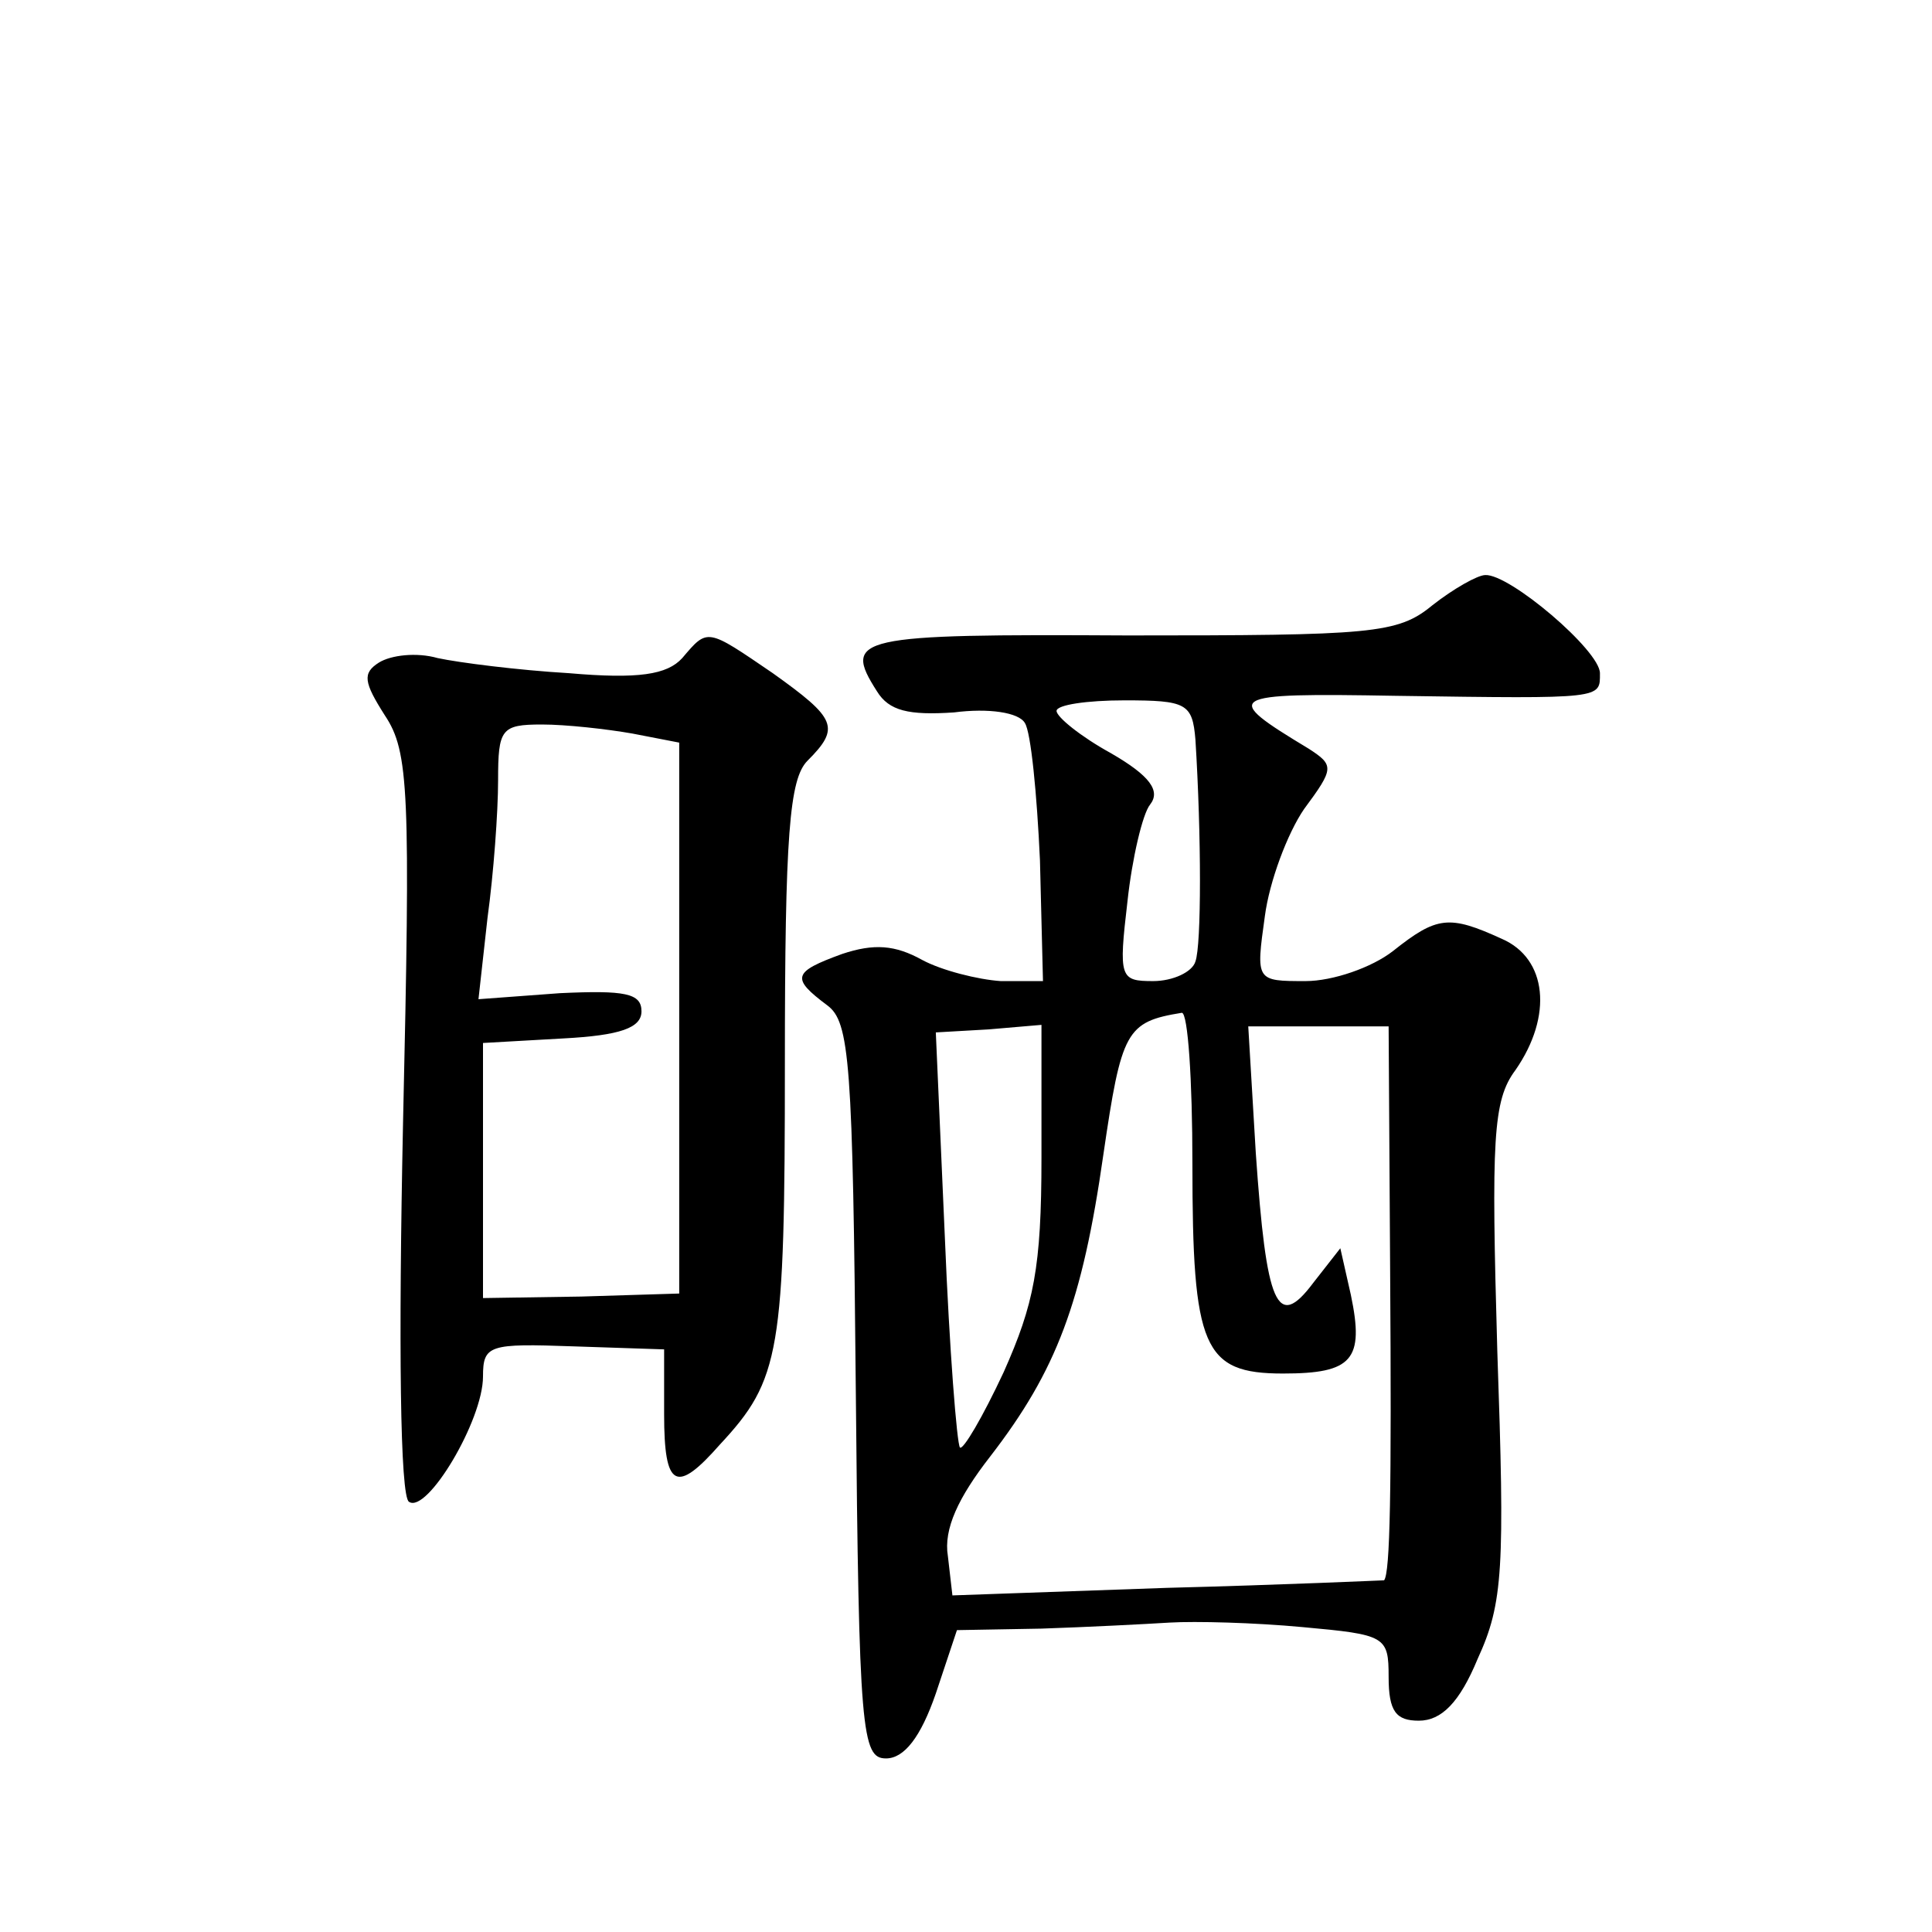 <?xml version="1.0" standalone="no"?>
<!DOCTYPE svg PUBLIC "-//W3C//DTD SVG 20010904//EN"
 "http://www.w3.org/TR/2001/REC-SVG-20010904/DTD/svg10.dtd">
<svg version="1.0" xmlns="http://www.w3.org/2000/svg"
 width="128pt" height="128pt" viewBox="0 0 128 128"
 preserveAspectRatio="xMidYMid meet">
<g transform="translate(0,128) scale(0.1,-0.1)"
fill="#0" stroke="none">
<path d="M949 879 c-23 -19 -40 -20 -202 -20 -180 1 -189 -1 -166 -37 8 -13 21
-16 51 -14 23 3 43 0 47 -7 4 -6 8 -47 10 -91 l2 -80 -28 0 c-15 1 -39 7 -52 14
-18 10 -32 11 -53 4 -33 -12 -34 -16 -10 -34 15 -11 17 -37 19 -256 2 -226 4 -243
20 -243 12 0 23 14 33 43 l14 42 56 1 c30 1 69 3 85 4 17 1 56 0 88 -3 55 -5 57
-6 57 -33 0 -23 5 -29 20 -29 15 0 27 12 39 41 17 37 18 60 13 204 -4 140 -3 166
12 186 25 36 21 74 -9 87 -35 16 -43 15 -72 -8 -14 -11 -40 -20 -58 -20 -33 0 -33
0 -27 43 3 23 15 55 26 71 20 27 20 29 3 40 -58 35 -56 37 58 35 138 -2 135 -2
135 15 0 15 -60 66 -76 65 -5 0 -21 -9 -35 -20z m-157 -89 c4 -64 4 -136 0 -147
-2 -7 -15 -13 -28 -13 -22 0 -23 2 -17 53 3 28 10 58 15 64 7 9 0 19 -26 34 -20
11 -36 24 -36 28 0 4 20 7 45 7 41 0 45 -2 47 -26z m-2 -281 c0 -122 7 -139 60
-139 46 0 54 9 45 52 l-7 31 -18 -23 c-24 -32 -31 -15 -38 86 l-5 84 47 0 46 0
1 -162 c1 -147 0 -200 -4 -205 -1 0 -66 -3 -144 -5 l-142 -5 -3 26 c-3 18 7 39
28 66 44 57 61 102 75 200 12 82 15 88 52 94 4 0 7 -44 7 -100z m-100 4 c0 -73
-5 -97 -25 -142 -14 -30 -27 -52 -29 -50 -2 2 -7 65 -10 139 l-6 136 35 2 35 3
0 -88z M452 844 c-10 -11 -29 -14 -75 -10 -34 2 -73 7 -87 10 -14 4 -31 2 -39 -3
-11 -7 -10 -13 4 -35 16 -24 17 -50 12 -271 -3 -144 -2 -247 4 -250 12 -8 49 54
49 83 0 21 4 22 60 20 l60 -2 0 -43 c0 -49 8 -53 37 -20 40 43 43 61 43 252 0 152
3 189 15 201 22 22 19 28 -23 58 -44 30 -43 30 -60 10z m-33 -50 l31 -6 0 -183
0 -182 -65 -2 -65 -1 0 84 0 85 53 3 c38 2 52 7 52 18 0 12 -11 14 -54 12 l-54
-4 6 54 c4 29 7 70 7 91 0 34 2 37 29 37 16 0 43 -3 60 -6z"/>
</g>
</svg>

